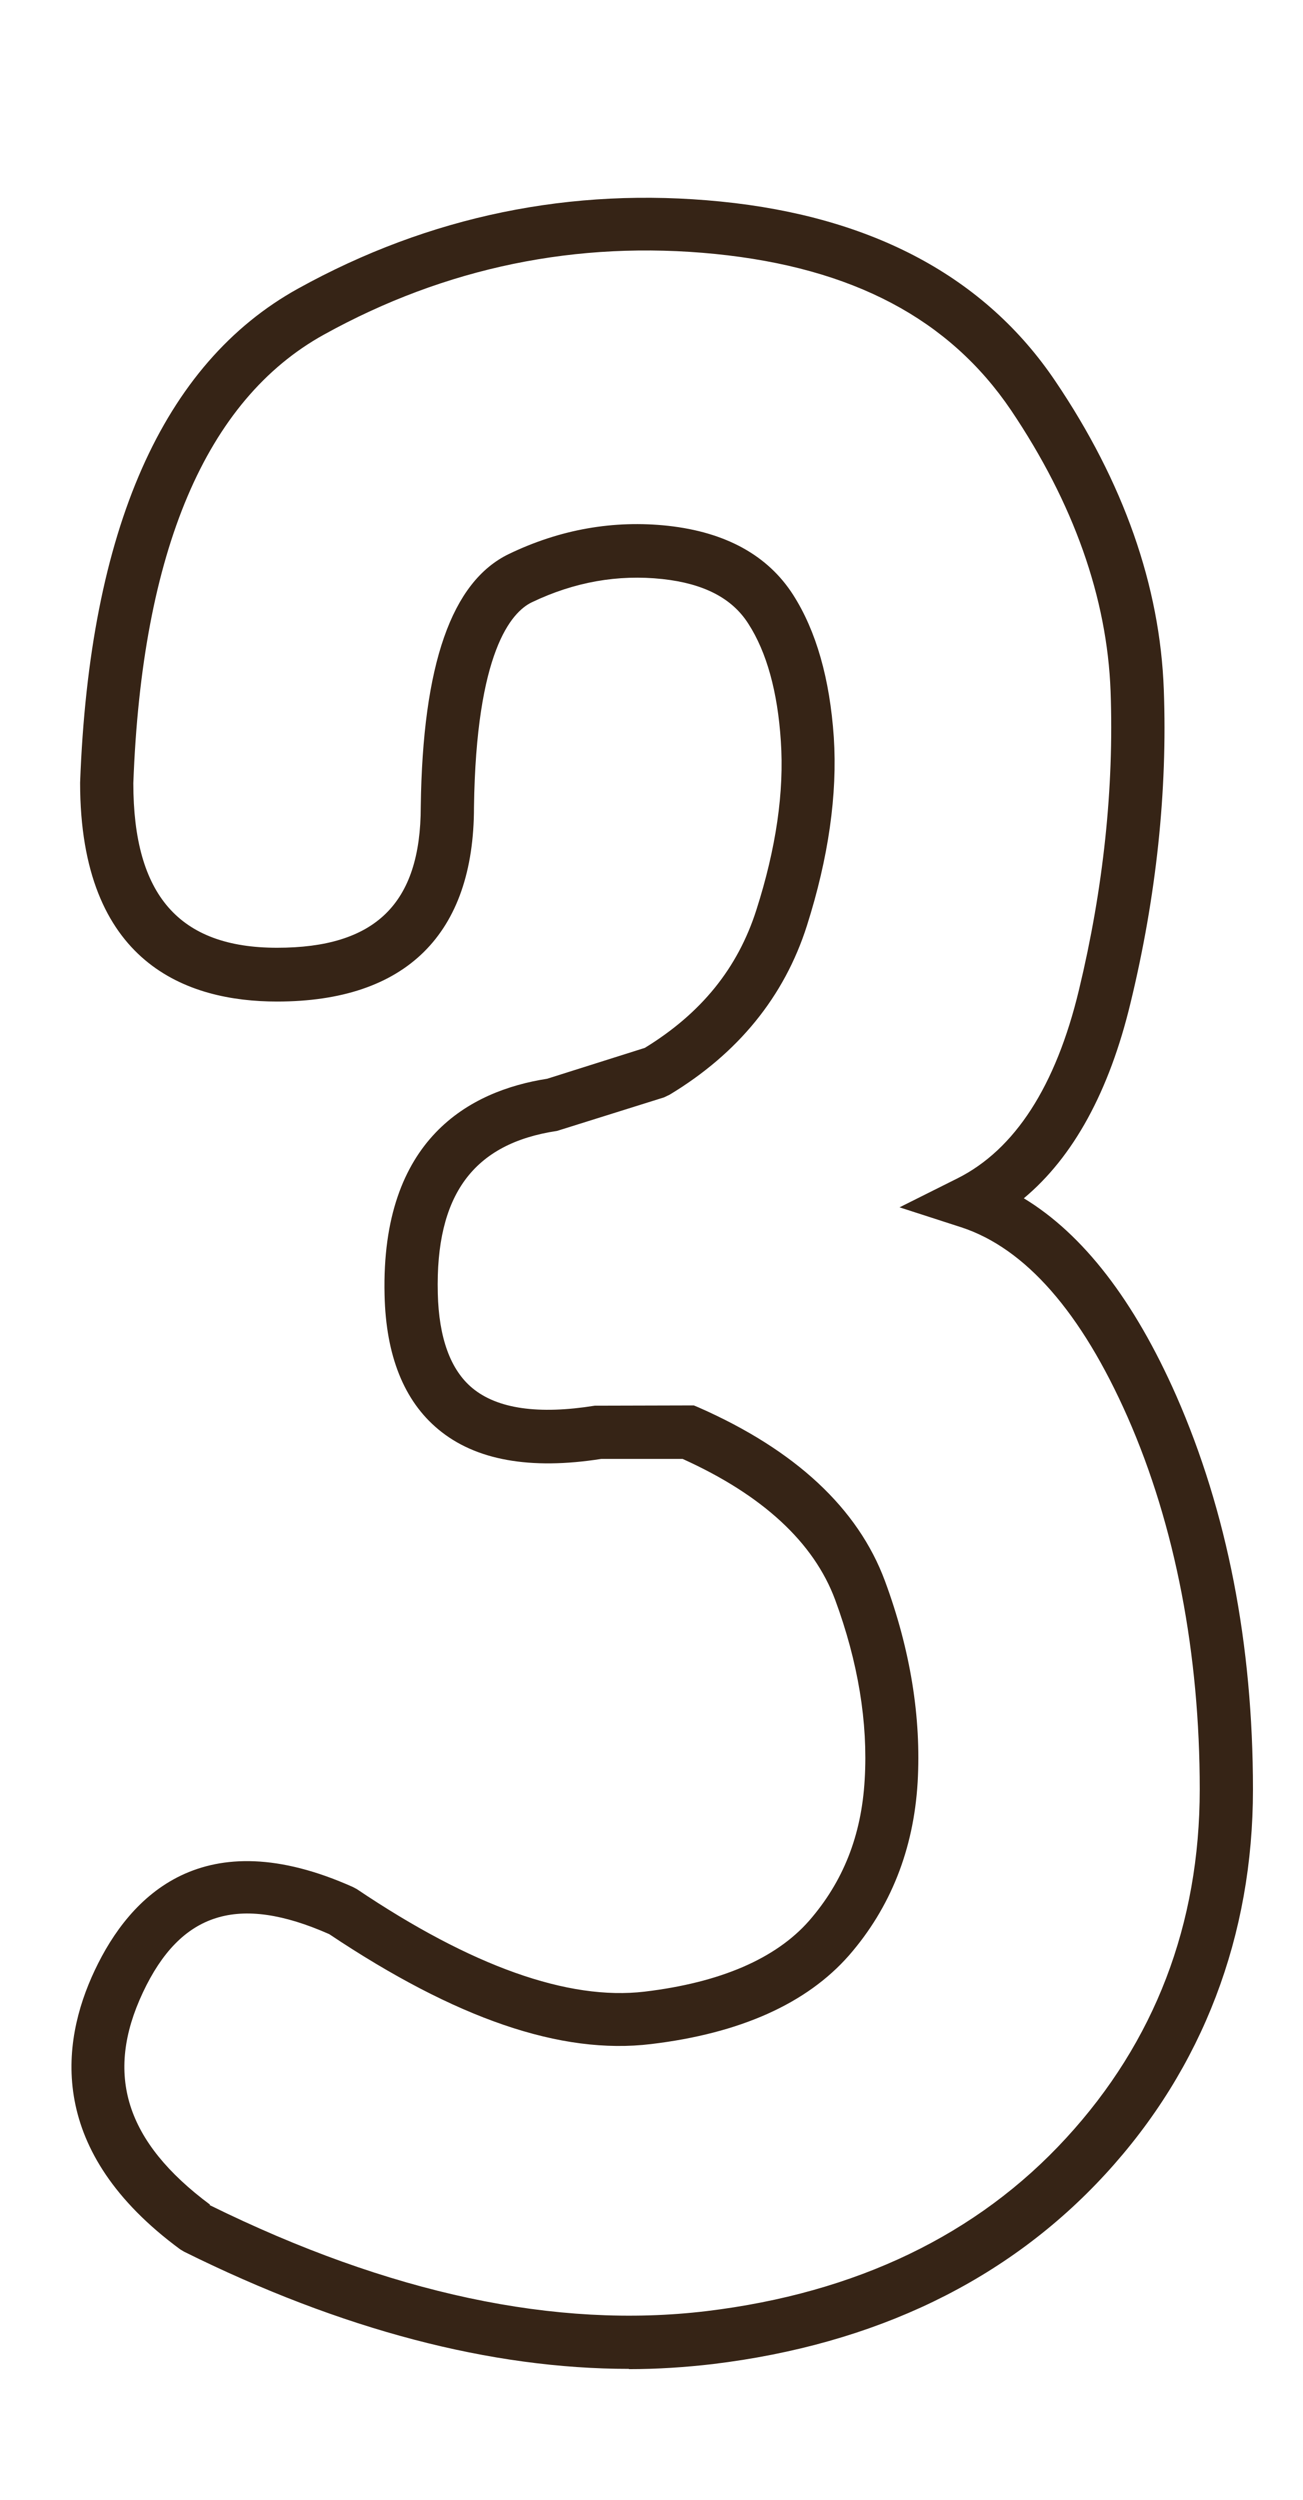 <?xml version="1.0" encoding="UTF-8"?><svg id="_レイヤー_2" xmlns="http://www.w3.org/2000/svg" viewBox="0 0 48.96 93.9"><defs><style>.cls-1{fill:none;}.cls-2{fill:#362416;}</style></defs><g id="_レイヤー_1-2"><path class="cls-2" d="M23.64,88.98c-5.2,0-10.81-1.47-16.72-4.4l-.15-.09c-5-3.68-4.51-7.73-3.21-10.48,1.33-2.82,4.09-5.64,9.7-3.13l.15.08c4.31,2.9,7.94,4.19,10.81,3.85,2.85-.34,4.93-1.24,6.18-2.66,1.28-1.47,1.97-3.2,2.09-5.3.13-2.15-.25-4.43-1.11-6.76-.8-2.15-2.72-3.93-5.73-5.29h-3.06c-2.67.42-4.73.05-6.12-1.11-1.29-1.07-1.97-2.77-2.02-5.05-.14-5.88,3.22-7.67,6.11-8.12l3.67-1.16c2.12-1.3,3.49-2.99,4.19-5.18.74-2.31,1.05-4.44.92-6.34-.12-1.85-.53-3.34-1.22-4.41-.61-.96-1.67-1.51-3.23-1.68-1.67-.18-3.31.11-4.9.87-.78.37-2.1,1.87-2.18,7.7,0,4.77-2.56,7.3-7.4,7.3-3.38,0-7.4-1.43-7.4-8.22.35-9.52,3.11-15.75,8.19-18.56,4.93-2.73,10.28-3.83,15.88-3.27,5.71.57,9.94,2.84,12.57,6.74,2.57,3.8,3.94,7.7,4.08,11.6.14,3.8-.28,7.76-1.25,11.76-.8,3.33-2.15,5.79-4.01,7.34,2.23,1.35,4.15,3.84,5.73,7.42,1.91,4.35,2.88,9.32,2.88,14.79s-1.87,10.45-5.55,14.45c-3.67,3.99-8.64,6.39-14.75,7.13-1.03.12-2.09.19-3.16.19ZM7.88,82.83c6.74,3.32,13.02,4.66,18.67,3.98,5.62-.68,10.17-2.86,13.51-6.5,3.33-3.62,5.02-8.03,5.02-13.1s-.91-9.89-2.71-13.98c-1.74-3.94-3.84-6.34-6.25-7.13l-2.32-.75,2.18-1.09c2.15-1.08,3.69-3.45,4.56-7.07.92-3.82,1.32-7.59,1.19-11.22-.13-3.52-1.39-7.07-3.74-10.56-2.32-3.43-5.95-5.35-11.11-5.87-5.19-.52-10.14.5-14.71,3.03-4.43,2.45-6.84,8.12-7.16,16.85,0,4.2,1.72,6.18,5.4,6.18s5.4-1.64,5.4-5.3h0c.07-5.35,1.16-8.45,3.31-9.49,1.93-.93,3.94-1.28,5.98-1.06,2.17.24,3.75,1.11,4.7,2.59.87,1.36,1.38,3.16,1.53,5.35.14,2.15-.2,4.53-1.01,7.08-.85,2.67-2.59,4.8-5.16,6.35l-.21.1-4.02,1.26c-3.15.47-4.57,2.41-4.48,6.1.04,1.68.48,2.88,1.3,3.56.94.78,2.49,1,4.6.66h.16s3.56-.01,3.56-.01l.19.08c3.63,1.6,5.98,3.79,6.99,6.51.96,2.59,1.37,5.14,1.23,7.57-.15,2.52-1.02,4.71-2.58,6.5-1.59,1.81-4.09,2.93-7.44,3.33-3.38.41-7.33-.95-12.09-4.13-3.42-1.51-5.58-.83-7,2.19-1.45,3.08-.65,5.61,2.52,7.97Z"/><rect class="cls-1" width="48.96" height="93.9"/></g></svg>